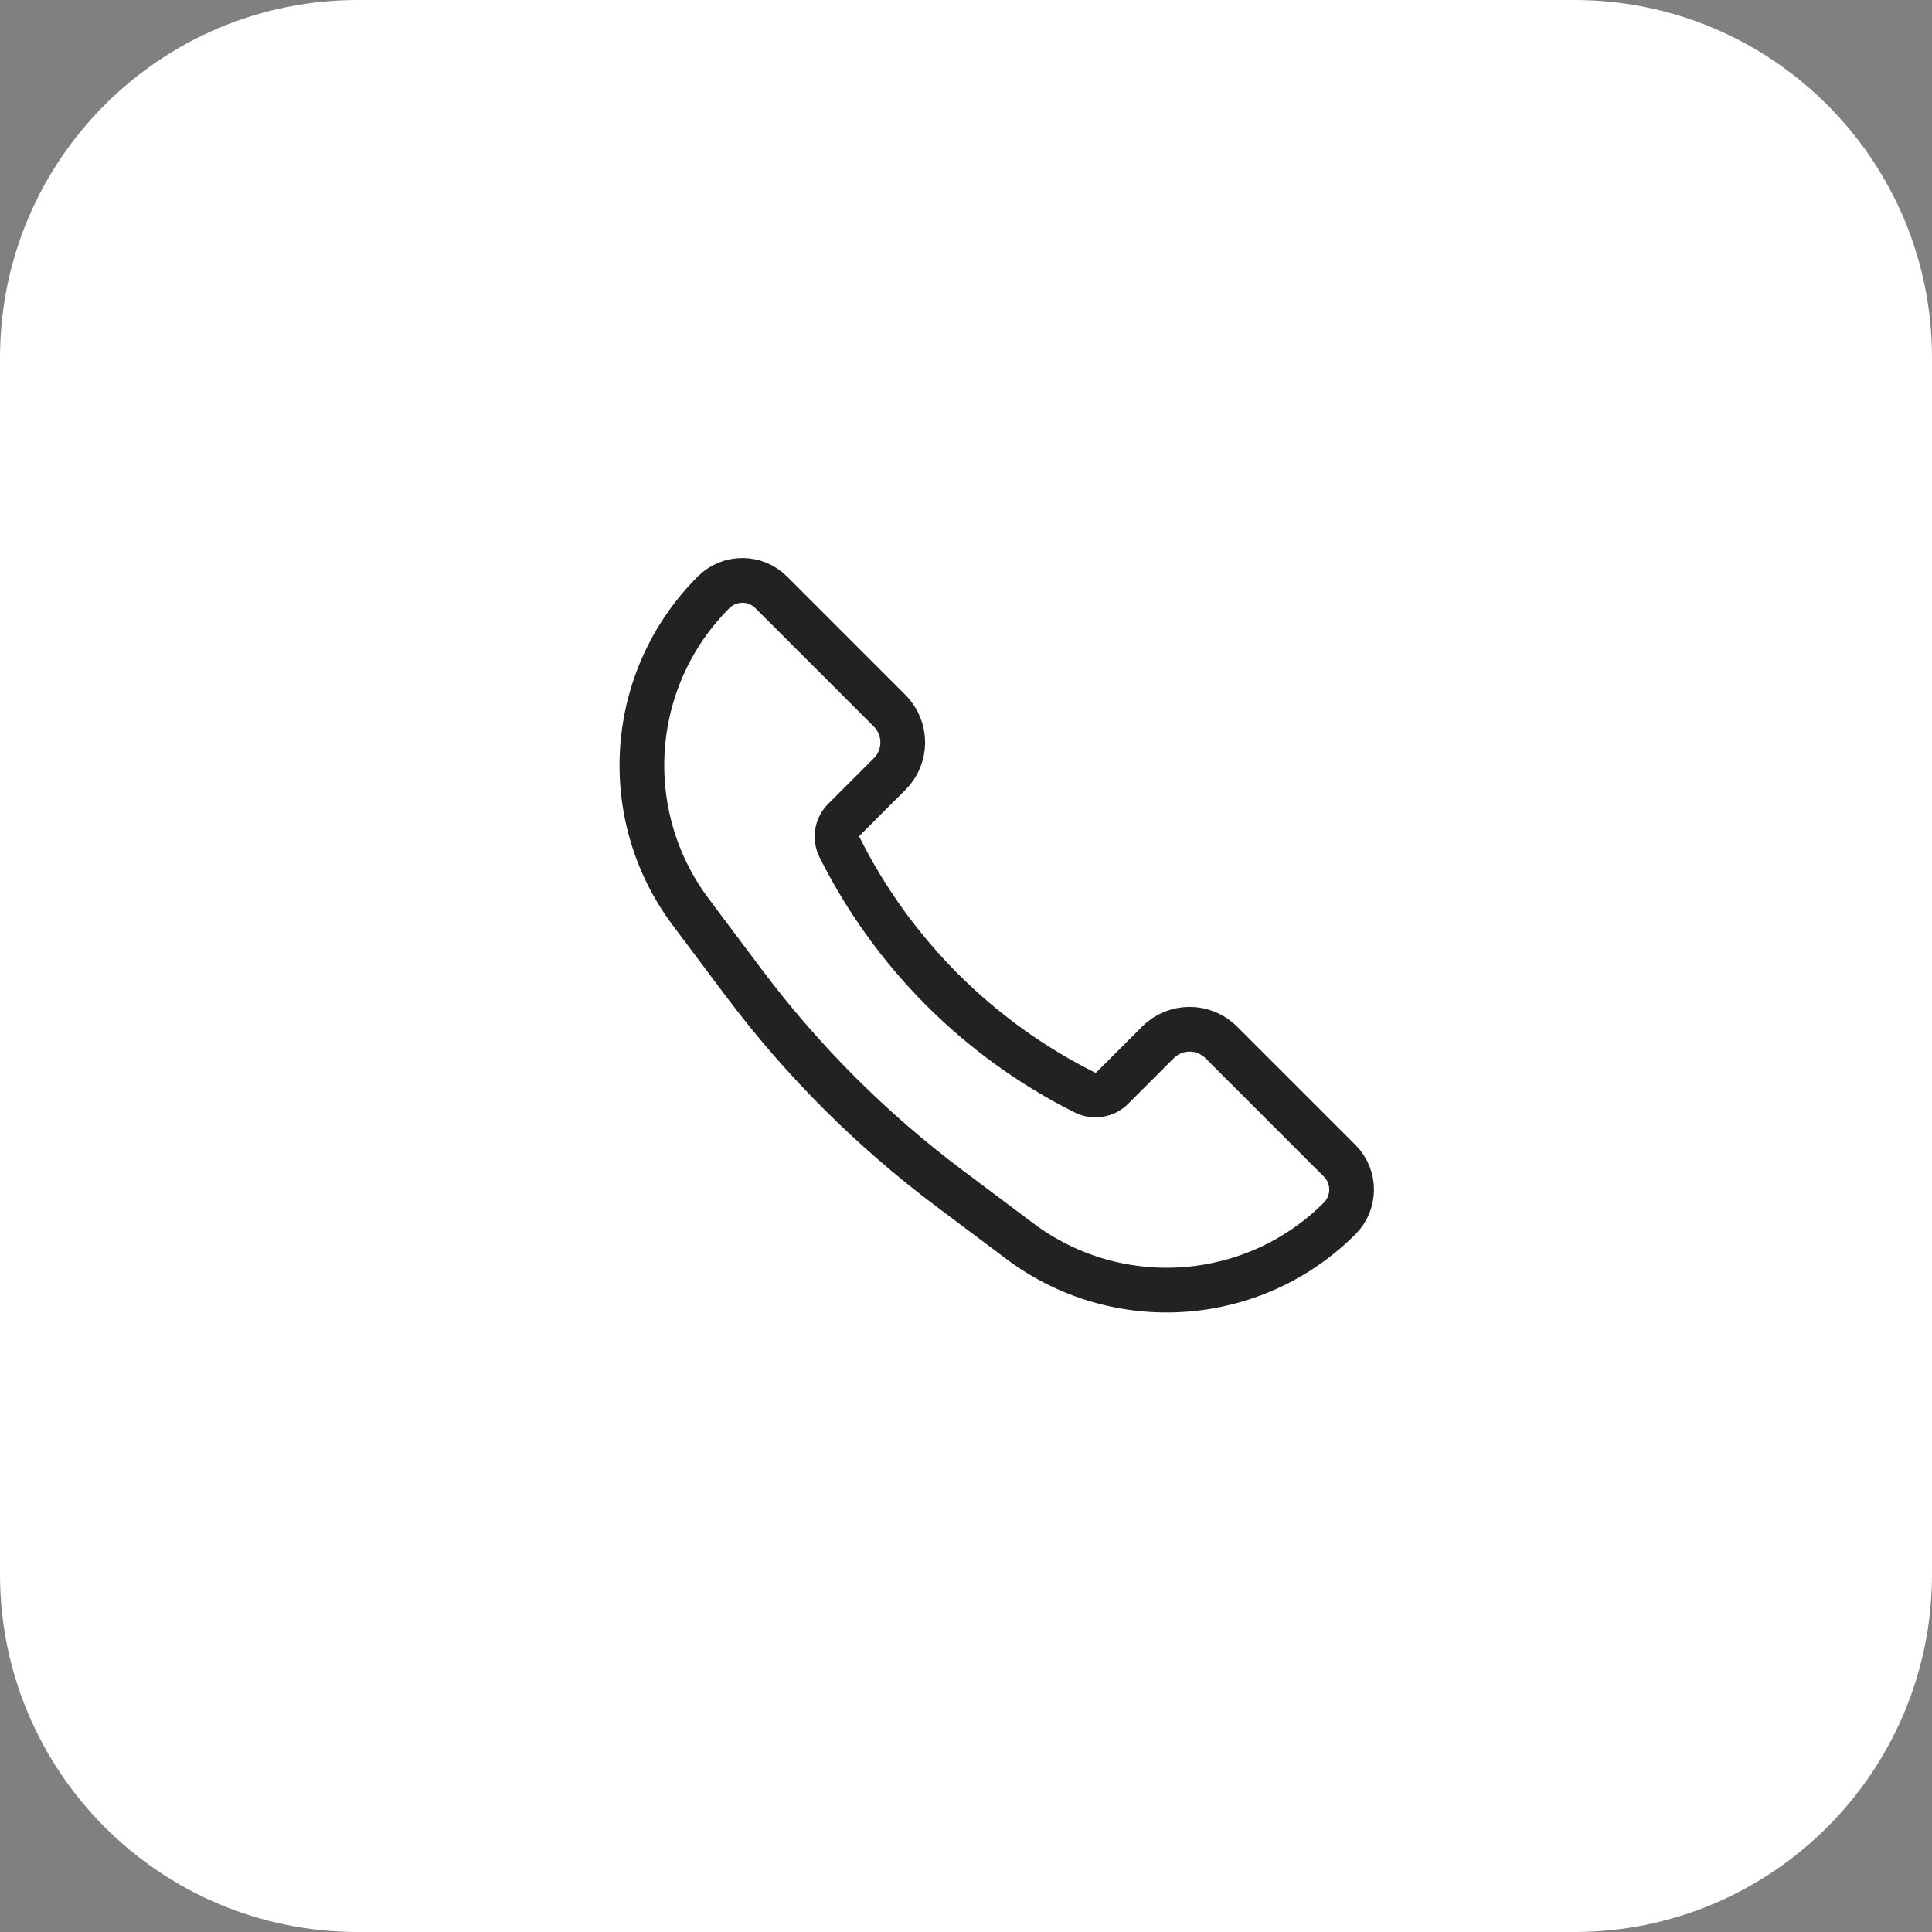 <svg width="54" height="54" viewBox="0 0 54 54" fill="none" xmlns="http://www.w3.org/2000/svg">
<rect x="0" y="0" width="54" height="54" fill="#808080" stroke="none"/>
<path d="M0 10C0 4.477 4.477 0 10 0H44C49.523 0 54 4.477 54 10V44C54 49.523 49.523 54 44 54H10C4.477 54 0 49.523 0 44V10Z" fill="white"/>
<path d="M34.134 29.134L37.444 32.444C37.889 32.889 37.889 33.611 37.444 34.056C35.038 36.462 31.228 36.733 28.505 34.691L26.536 33.214C24.356 31.58 22.42 29.644 20.786 27.464L19.309 25.495C17.267 22.772 17.538 18.962 19.944 16.556C20.389 16.111 21.111 16.111 21.556 16.556L24.866 19.866C25.354 20.354 25.354 21.146 24.866 21.634L23.59 22.91C23.387 23.113 23.337 23.423 23.465 23.68C24.948 26.646 27.354 29.052 30.32 30.535C30.577 30.663 30.887 30.613 31.09 30.41L32.366 29.134C32.854 28.646 33.646 28.646 34.134 29.134Z" stroke="#222222" stroke-width="1.25"/>
</svg>
